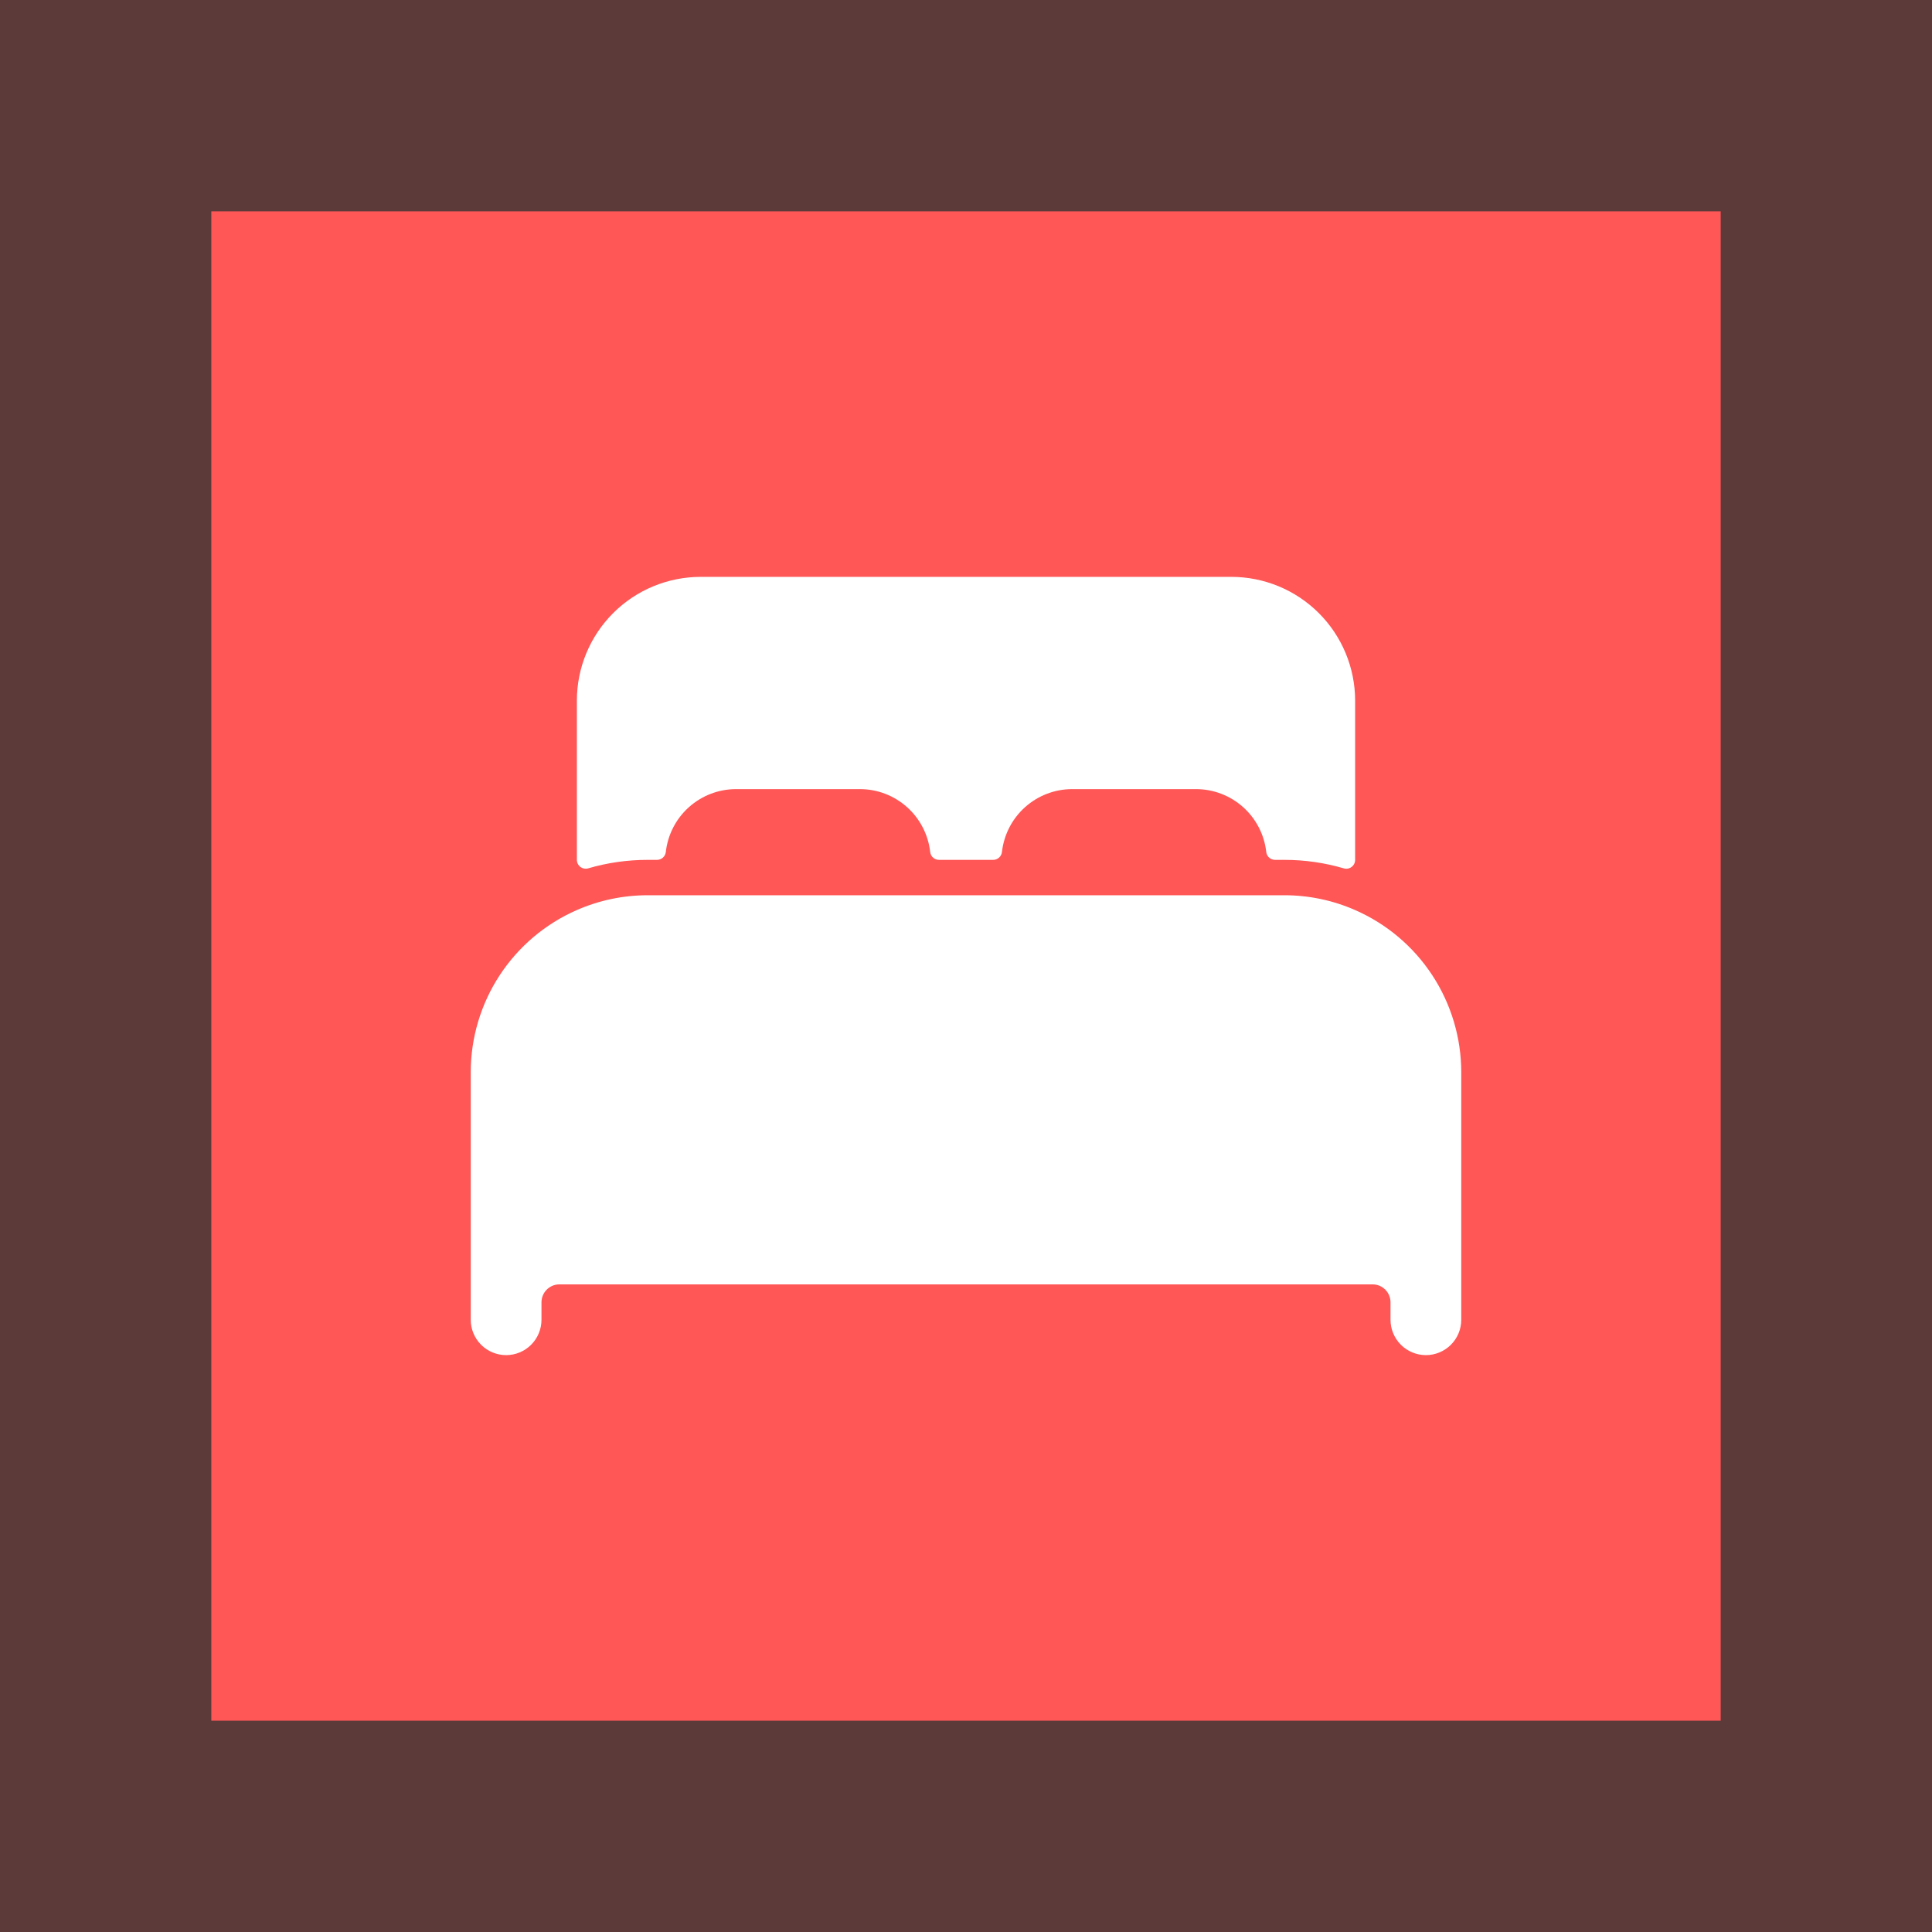 <?xml version="1.0" encoding="UTF-8"?> <svg xmlns="http://www.w3.org/2000/svg" width="512" height="512" viewBox="0 0 512 512" fill="none"><rect x="0" y="0" width="512" height="512" fill="#333333" stroke="none"/><rect width="512" height="512" fill="#FF5656" fill-opacity="0.2"></rect><rect x="56" y="56" width="400" height="400" fill="#FF5656"></rect><path d="M359.125 241.176C353.215 238.581 346.83 237.244 340.375 237.25H171.625C165.171 237.244 158.786 238.579 152.875 241.17C144.521 244.823 137.412 250.831 132.417 258.46C127.422 266.088 124.758 275.007 124.75 284.125V349.75C124.75 352.236 125.738 354.621 127.496 356.379C129.254 358.137 131.639 359.125 134.125 359.125C136.611 359.125 138.996 358.137 140.754 356.379C142.512 354.621 143.5 352.236 143.5 349.75V345.062C143.515 343.824 144.014 342.641 144.89 341.765C145.766 340.889 146.949 340.39 148.188 340.375H363.812C365.051 340.39 366.234 340.889 367.11 341.765C367.986 342.641 368.485 343.824 368.5 345.062V349.75C368.5 352.236 369.488 354.621 371.246 356.379C373.004 358.137 375.389 359.125 377.875 359.125C380.361 359.125 382.746 358.137 384.504 356.379C386.262 354.621 387.25 352.236 387.25 349.75V284.125C387.241 275.008 384.576 266.091 379.581 258.463C374.587 250.836 367.478 244.829 359.125 241.176ZM326.312 152.875H185.688C176.985 152.875 168.639 156.332 162.486 162.486C156.332 168.639 152.875 176.985 152.875 185.688V227.875C152.875 228.238 152.96 228.596 153.122 228.921C153.285 229.246 153.52 229.529 153.811 229.747C154.101 229.965 154.438 230.113 154.795 230.178C155.153 230.244 155.52 230.226 155.869 230.125C160.987 228.628 166.293 227.87 171.625 227.875H174.104C174.682 227.879 175.241 227.668 175.674 227.284C176.107 226.9 176.382 226.37 176.447 225.795C176.959 221.214 179.139 216.982 182.573 213.907C186.007 210.832 190.453 209.13 195.062 209.125H227.875C232.487 209.125 236.938 210.826 240.375 213.901C243.813 216.977 245.996 221.211 246.508 225.795C246.573 226.37 246.848 226.9 247.281 227.284C247.714 227.668 248.273 227.879 248.852 227.875H263.184C263.762 227.879 264.322 227.668 264.754 227.284C265.187 226.9 265.462 226.37 265.527 225.795C266.038 221.217 268.217 216.987 271.647 213.913C275.077 210.838 279.519 209.134 284.125 209.125H316.938C321.55 209.125 326 210.826 329.438 213.901C332.875 216.977 335.059 221.211 335.57 225.795C335.635 226.37 335.911 226.9 336.343 227.284C336.776 227.668 337.336 227.879 337.914 227.875H340.375C345.708 227.872 351.013 228.632 356.131 230.131C356.48 230.232 356.848 230.25 357.206 230.184C357.564 230.118 357.901 229.97 358.192 229.751C358.482 229.532 358.718 229.249 358.88 228.923C359.042 228.598 359.126 228.239 359.125 227.875V185.688C359.125 176.985 355.668 168.639 349.514 162.486C343.361 156.332 335.015 152.875 326.312 152.875Z" fill="white"></path></svg> 